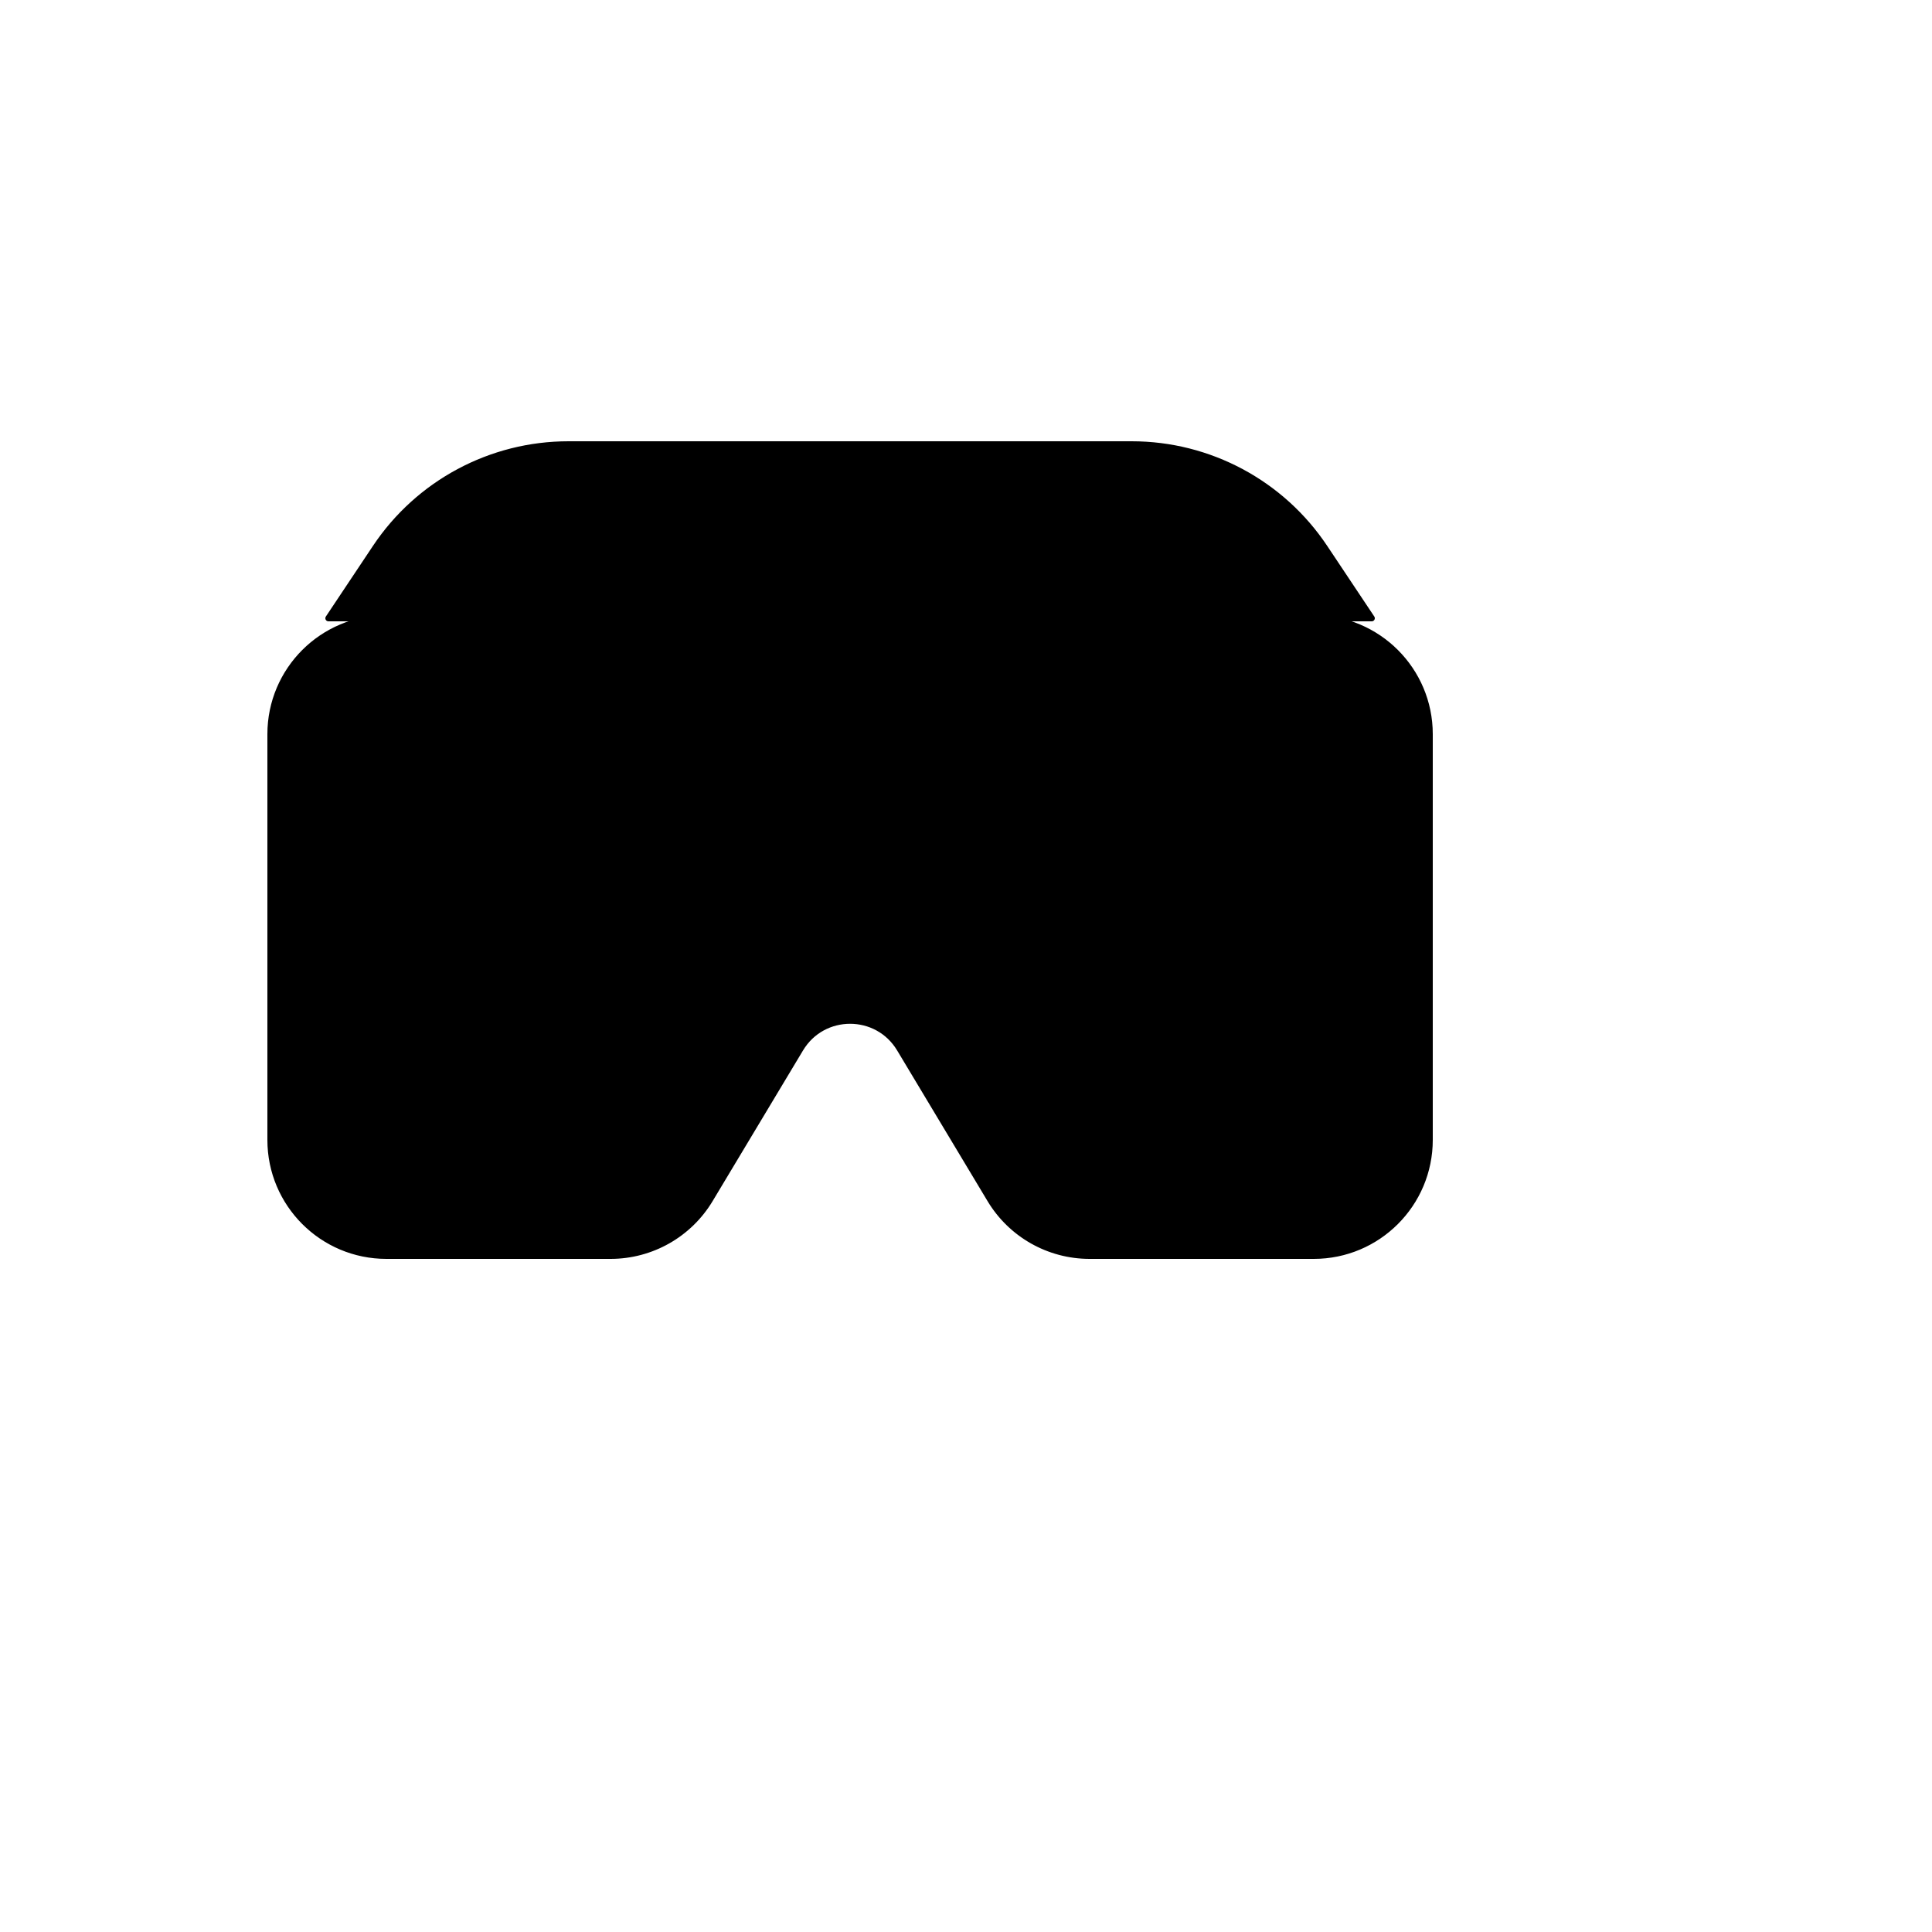 <svg xmlns="http://www.w3.org/2000/svg" version="1.1" xmlns:xlink="http://www.w3.org/1999/xlink" width="100%" height="100%" id="svgWorkerArea" viewBox="-25 -25 625 625" xmlns:idraw="https://idraw.muisca.co" style="background: white;"><defs id="defsdoc"><pattern id="patternBool" x="0" y="0" width="10" height="10" patternUnits="userSpaceOnUse" patternTransform="rotate(35)"><circle cx="5" cy="5" r="4" style="stroke: none;fill: #ff000070;"></circle></pattern></defs><g id="fileImp-481389262" class="cosito"><path id="pathImp-884054795" stroke="black" stroke-linecap="round" stroke-linejoin="round" stroke-width="2" class="grouped" d="M62.5 212.5C62.5 191.789 79.289 175 100 175 100 175 400 175 400 175 420.711 175 437.5 191.789 437.5 212.5 437.5 212.5 437.5 343.75 437.5 343.75 437.5 364.461 420.711 381.25 400 381.25 400 381.25 327.483 381.25 327.483 381.25 314.311 381.25 302.103 374.339 295.326 363.044 295.326 363.044 266.078 314.298 266.078 314.298 258.796 302.159 241.204 302.159 233.922 314.298 233.922 314.298 204.674 363.044 204.674 363.044 197.898 374.339 185.689 381.25 172.518 381.25 172.518 381.25 100 381.25 100 381.25 79.289 381.25 62.5 364.461 62.5 343.75 62.5 343.75 62.5 212.5 62.5 212.5 62.5 212.5 62.5 212.5 62.5 212.5"></path><path id="pathImp-283925479" stroke="black" stroke-linecap="round" stroke-linejoin="round" stroke-width="2" class="grouped" d="M96.484 152.148C110.395 131.282 133.812 118.75 158.888 118.75 158.888 118.75 341.112 118.75 341.112 118.75 366.188 118.75 389.605 131.282 403.516 152.148 403.516 152.148 418.75 175 418.75 175 418.75 175 81.25 175 81.25 175 81.25 175 96.484 152.148 96.484 152.148 96.484 152.148 96.484 152.148 96.484 152.148"></path></g></svg>